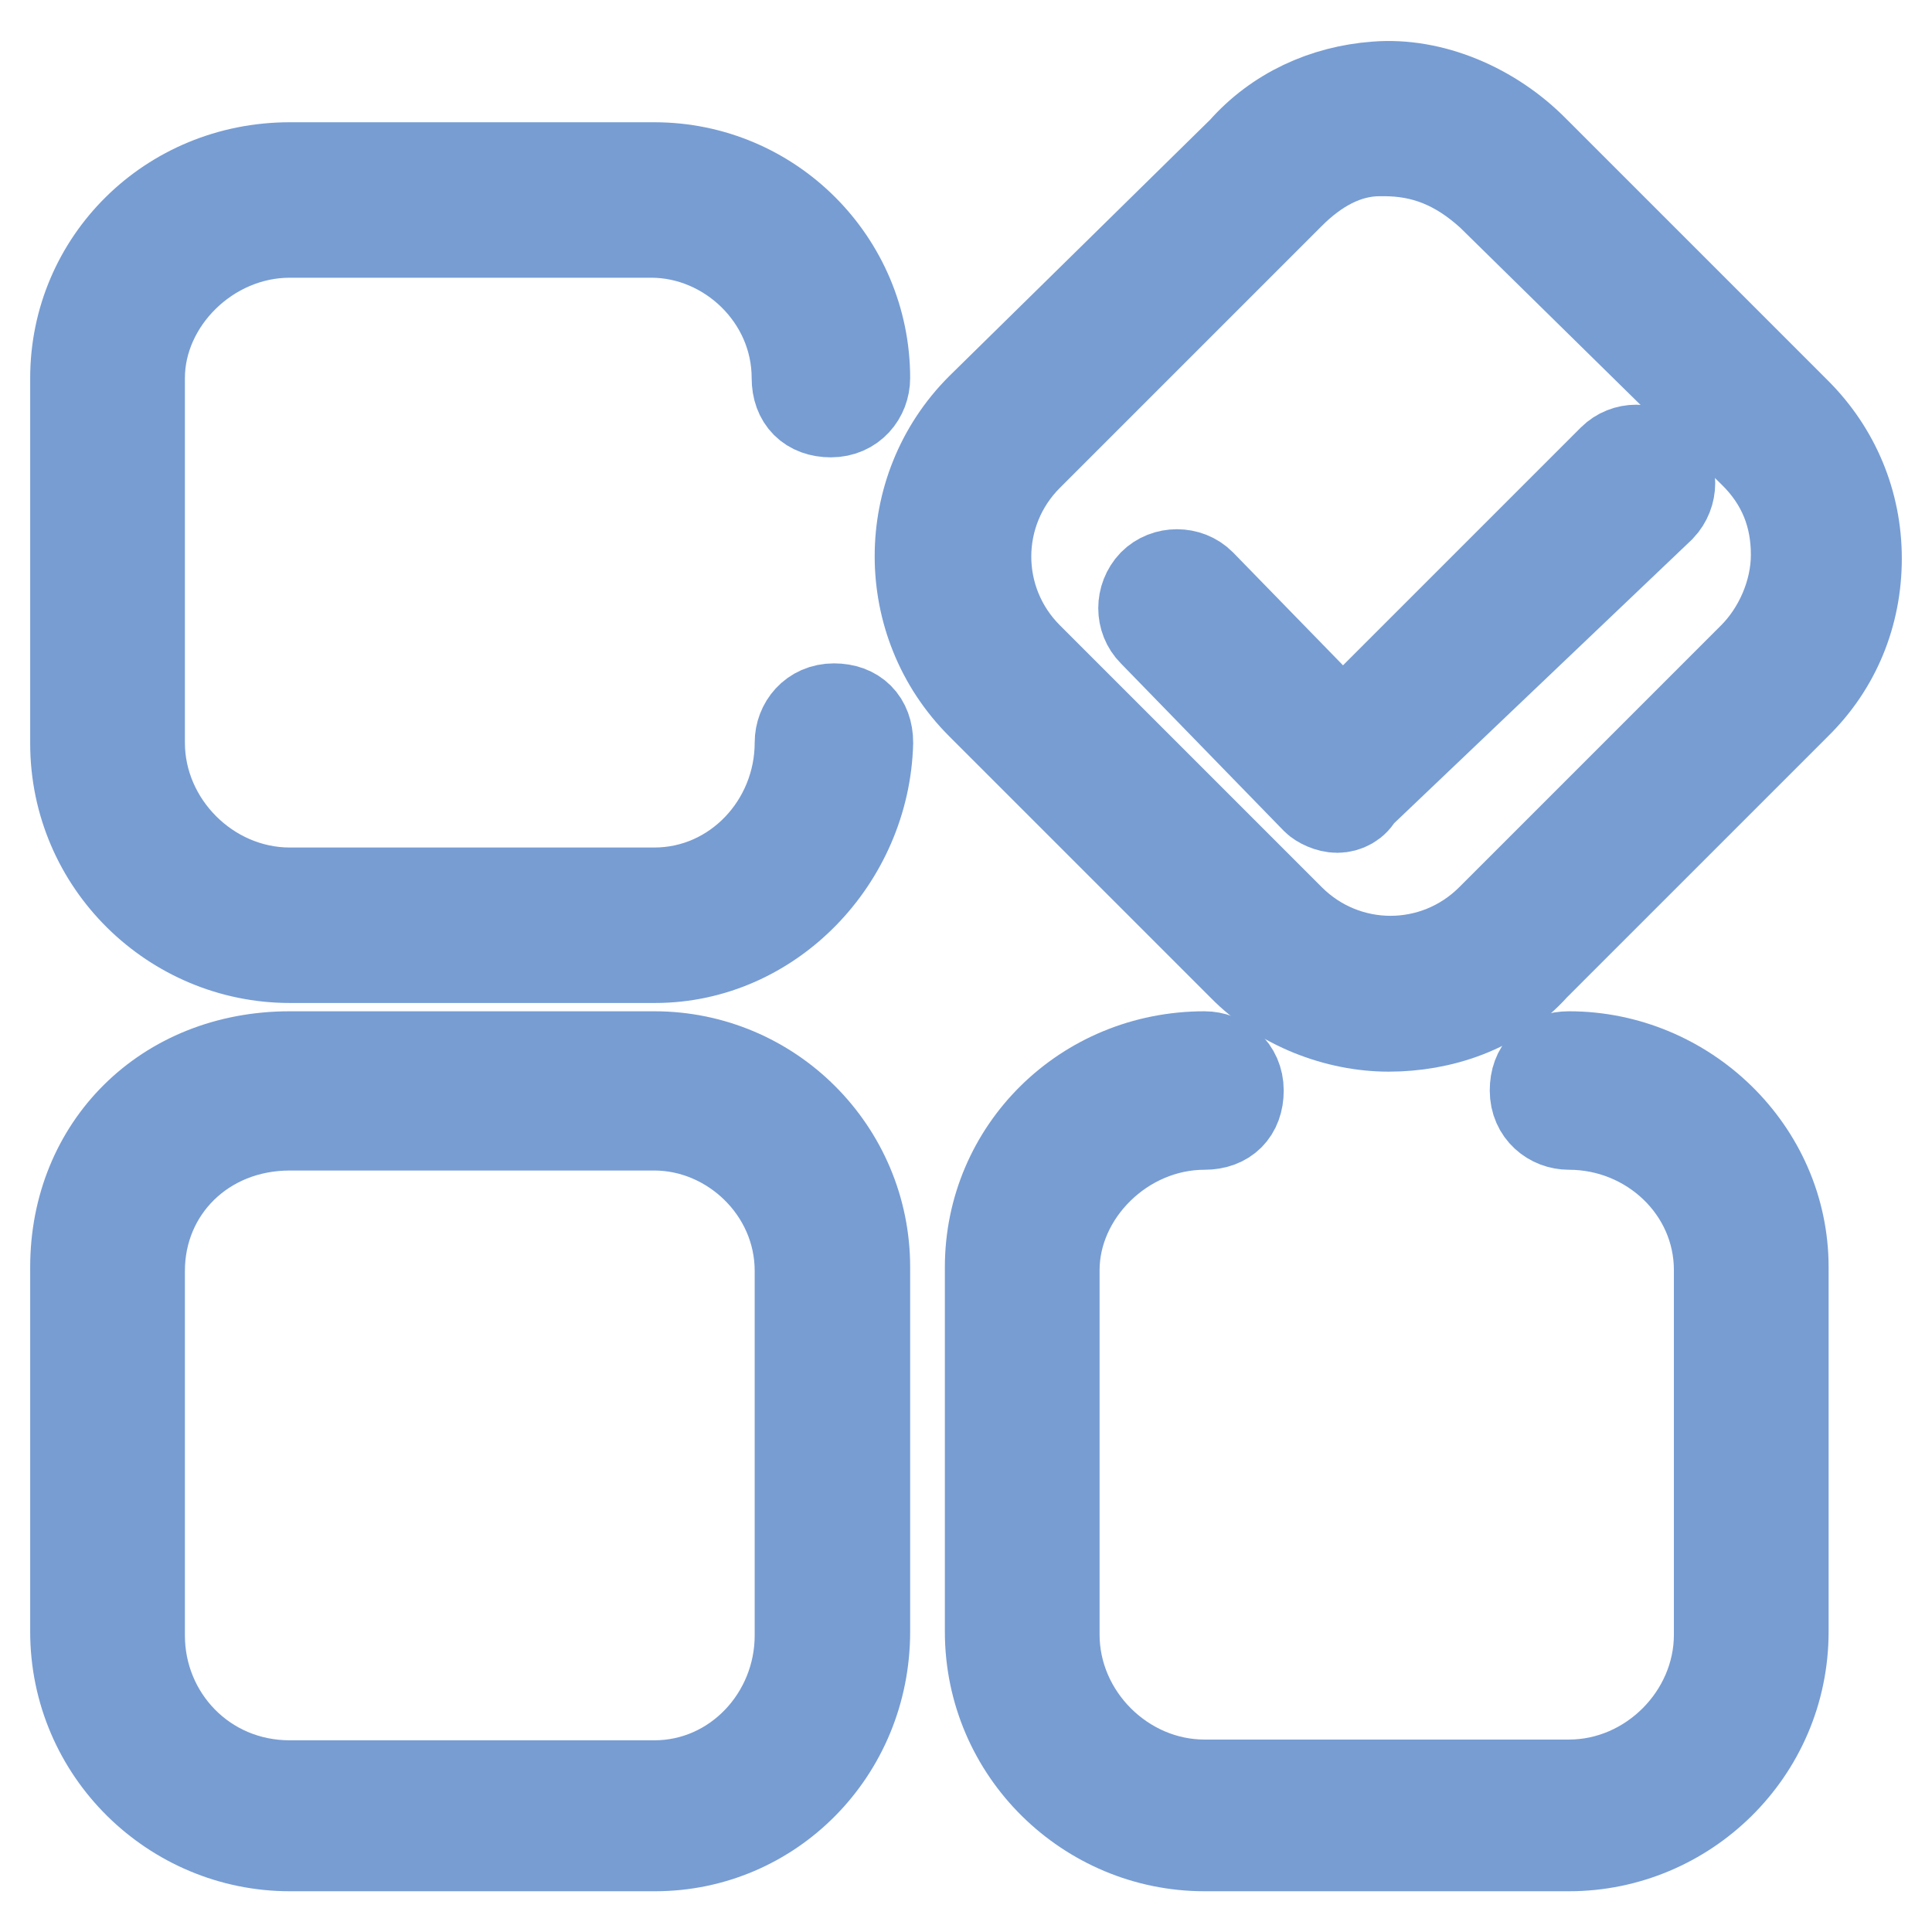 <?xml version="1.0" encoding="utf-8"?>
<!-- Svg Vector Icons : http://www.onlinewebfonts.com/icon -->
<!DOCTYPE svg PUBLIC "-//W3C//DTD SVG 1.1//EN" "http://www.w3.org/Graphics/SVG/1.1/DTD/svg11.dtd">
<svg version="1.1" xmlns="http://www.w3.org/2000/svg" xmlns:xlink="http://www.w3.org/1999/xlink" x="0px" y="0px" viewBox="0 0 256 256" enable-background="new 0 0 256 256" xml:space="preserve">
<g> <path stroke-width="12" fill-opacity="0" stroke="#92afdb"  d="M38.4,144.5h48.3c13.1,0,23.9,10.8,23.9,23.9v48.3c0,13.1-10.8,23.9-23.9,23.9H38.4 c-13.1,0-23.9-10.8-23.9-23.9v-48.3C14.5,154.2,25.4,144.5,38.4,144.5z"/> <path stroke-width="12" fill-opacity="0" stroke="#779dd3"  d="M86.8,244.6H38.4c-15.4,0-28.4-12.5-28.4-28.4v-48.3c0-15.9,11.9-27.9,28.4-27.9h48.3 c15.4,0,27.9,12.5,27.9,27.9v48.3C114.6,232.1,102.1,244.6,86.8,244.6z M38.4,149.1c-11.4,0-19.9,8.5-19.9,19.3v48.3 c0,10.8,8.5,19.9,19.9,19.9h48.3c10.8,0,19.3-9.1,19.3-19.9v-48.3c0-10.8-9.1-19.3-19.3-19.3H38.4z"/> <path stroke-width="12" fill-opacity="0" stroke="#d8e2f3"  d="M207.9,144.5c13.1,0,23.9,10.8,23.9,23.9v48.3c0,13.1-10.8,23.9-23.9,23.9h-48.3 c-13.1,0-23.9-10.8-23.9-23.9v-48.3c0-13.1,10.8-23.9,23.9-23.9"/> <path stroke-width="12" fill-opacity="0" stroke="#779dd3"  d="M207.9,244.6h-48.3c-15.4,0-28.4-12.5-28.4-28.4v-48.3c0-15.4,12.5-27.9,28.4-27.9c2.3,0,4.5,1.7,4.5,4.5 c0,2.8-1.7,4.5-4.5,4.5c-10.8,0-19.9,9.1-19.9,19.3v48.3c0,10.8,9.1,19.9,19.9,19.9h48.3c10.8,0,19.9-9.1,19.9-19.9v-48.3 c0-10.8-9.1-19.3-19.9-19.3c-2.3,0-4.5-1.7-4.5-4.5c0-2.8,1.7-4.5,4.5-4.5c15.4,0,28.4,12.5,28.4,27.9v48.3 C236.3,232.1,223.3,244.6,207.9,244.6z"/> <path stroke-width="12" fill-opacity="0" stroke="#d8e2f3"  d="M110.7,98.5c0,13.1-10.8,23.9-23.9,23.9H38.4c-13.1,0-23.9-10.8-23.9-23.9V50.1c0-13.1,10.8-23.9,23.9-23.9 h48.3c13.1,0,23.9,10.8,23.9,23.9"/> <path stroke-width="12" fill-opacity="0" stroke="#779dd3"  d="M86.8,126.9H38.4c-15.4,0-28.4-12.5-28.4-28.4V50.1c0-15.4,12.5-27.9,28.4-27.9h48.3 c15.4,0,27.9,12.5,27.9,27.9c0,2.3-1.7,4.5-4.5,4.5c-2.8,0-4.5-1.7-4.5-4.5c0-10.8-9.1-19.3-19.3-19.3H38.4 c-10.8,0-19.9,9.1-19.9,19.3v48.3c0,10.8,9.1,19.9,19.9,19.9h48.3c10.8,0,19.3-9.1,19.3-19.9c0-2.3,1.7-4.5,4.5-4.5 c2.8,0,4.5,1.7,4.5,4.5C114.6,113.8,102.1,126.9,86.8,126.9L86.8,126.9z"/> <path stroke-width="12" fill-opacity="0" stroke="#779dd3"  d="M184,136c-6.8,0-14.2-2.8-19.3-8L130,93.3c-10.8-10.8-10.8-28.4,0-39.2L164.7,20c4.5-5.1,10.8-8,17.6-8.5 c7.4-0.6,15.4,2.8,21,8.5L238,54.7c5.1,5.1,8,11.9,8,19.3c0,7.4-2.8,14.2-8,19.3L203.3,128C198.2,133.7,190.8,136,184,136z  M183.4,20h-0.6c-4.5,0-8.5,2.3-11.9,5.7l-34.7,34.7c-7.4,7.4-7.4,19.3,0,26.7c0,0,0,0,0,0l34.7,34.7c7.4,7.4,19.3,7.4,26.7,0 l34.7-34.7c3.4-3.4,5.7-8.5,5.7-13.6c0-5.1-1.7-9.7-5.7-13.6l-34.7-34.1C193.1,21.7,188.6,20,183.4,20L183.4,20z"/> <path stroke-width="12" fill-opacity="0" stroke="#779dd3"  d="M177.2,107c-1.1,0-2.3-0.6-2.8-1.1l-21.6-22.2c-1.7-1.7-1.7-4.5,0-6.3c1.7-1.7,4.6-1.7,6.3,0l18.8,19.3 l35.8-35.8c1.7-1.7,4.5-1.7,6.3,0c1.7,1.7,1.7,4.5,0,6.3L180,105.3C179.5,106.4,178.3,107,177.2,107z"/></g>
</svg>